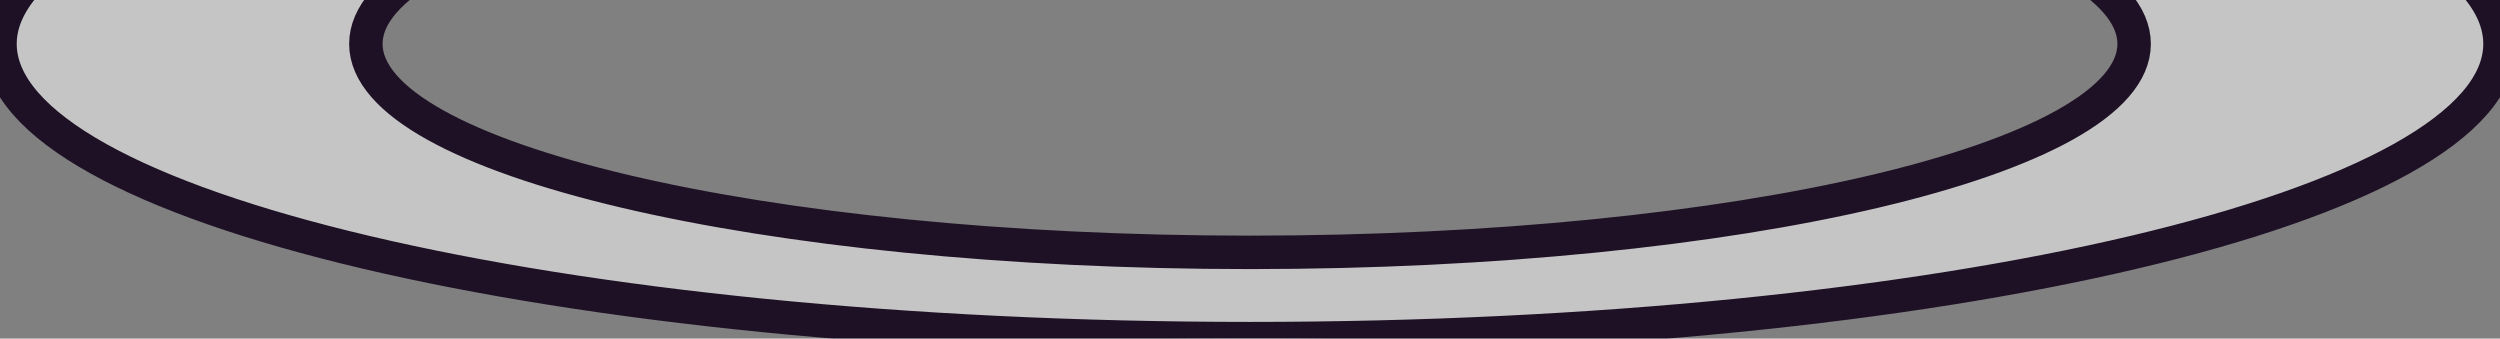 <svg xmlns="http://www.w3.org/2000/svg" width="598" height="81" viewBox="0 0 598 81" fill="none"><rect x="0" y="0" width="598" height="81" fill="#808080" stroke="none"/><g clip-path="url(#clip0_246_12)"><mask id="path-1-outside-1_246_12" maskUnits="userSpaceOnUse" x="-4" y="-64" width="606" height="149" fill="black"><rect fill="white" x="-4" y="-64" width="606" height="149"></rect><path d="M598 10.5C598 49.436 464.133 81 299 81C133.867 81 0 49.436 0 10.5C0 -28.436 133.867 -60 299 -60C464.133 -60 598 -28.436 598 10.5ZM87.515 10.5C87.515 38.04 182.2 60.365 299 60.365C415.8 60.365 510.485 38.04 510.485 10.5C510.485 -17.04 415.8 -39.365 299 -39.365C182.2 -39.365 87.515 -17.04 87.515 10.5Z"></path></mask><path d="M598 10.5C598 49.436 464.133 81 299 81C133.867 81 0 49.436 0 10.5C0 -28.436 133.867 -60 299 -60C464.133 -60 598 -28.436 598 10.5ZM87.515 10.5C87.515 38.04 182.2 60.365 299 60.365C415.8 60.365 510.485 38.04 510.485 10.5C510.485 -17.04 415.8 -39.365 299 -39.365C182.2 -39.365 87.515 -17.04 87.515 10.5Z" fill="white" fill-opacity="0.54"></path><path d="M598 10.5C598 49.436 464.133 81 299 81C133.867 81 0 49.436 0 10.5C0 -28.436 133.867 -60 299 -60C464.133 -60 598 -28.436 598 10.5ZM87.515 10.5C87.515 38.04 182.2 60.365 299 60.365C415.8 60.365 510.485 38.04 510.485 10.5C510.485 -17.04 415.8 -39.365 299 -39.365C182.2 -39.365 87.515 -17.04 87.515 10.5Z" stroke="#1E1126" stroke-width="8" mask="url(#path-1-outside-1_246_12)"></path></g><defs><clipPath id="clip0_246_12"><rect width="598" height="81" fill="white"></rect></clipPath></defs></svg>